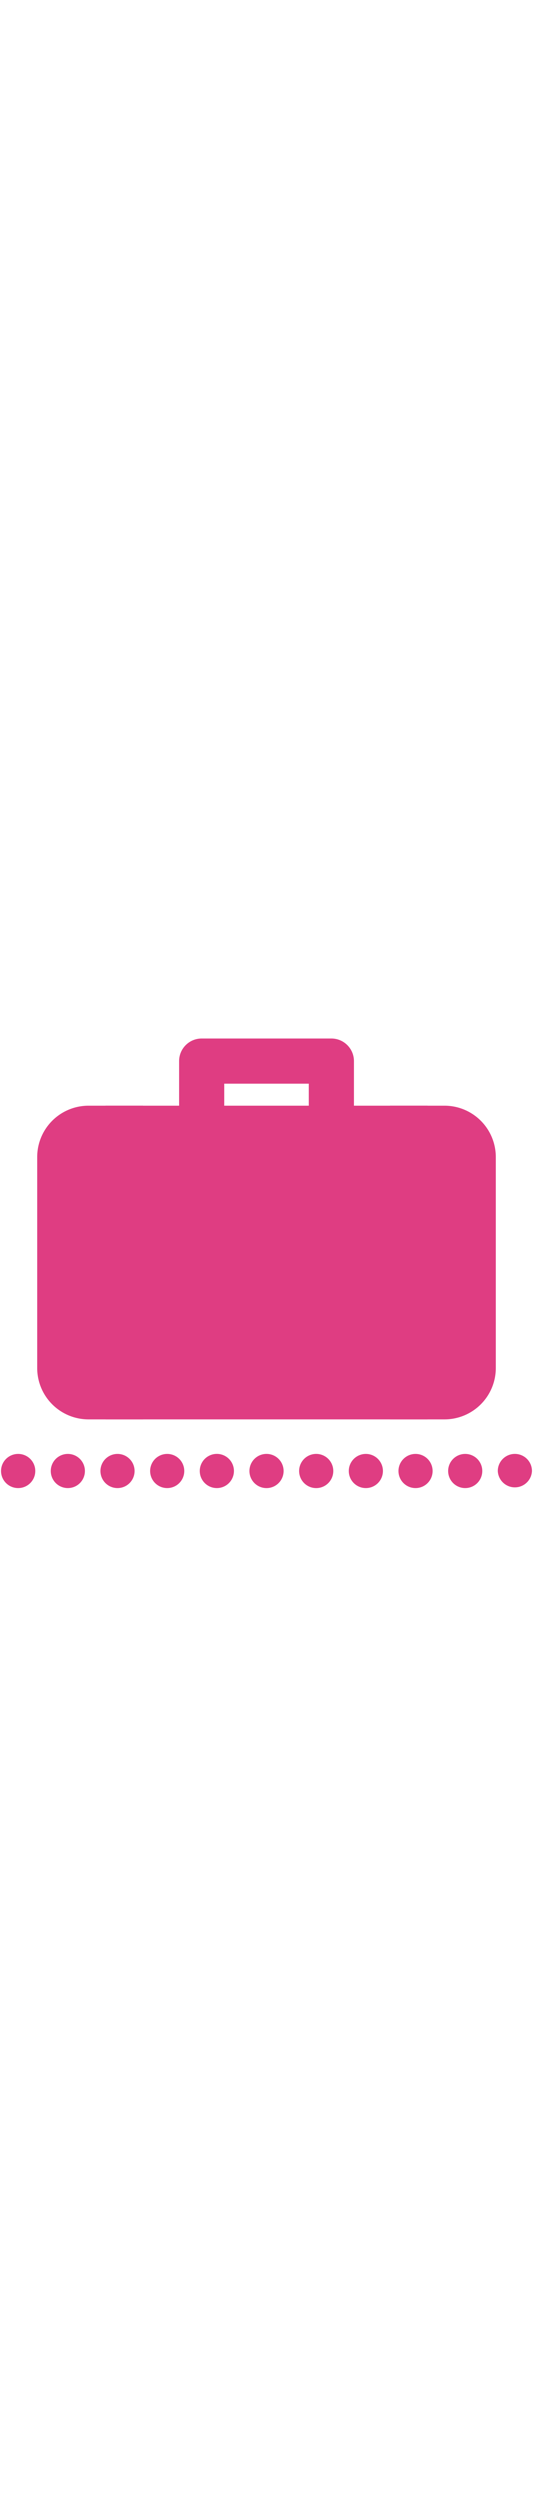 <svg id="th_noc_baggage-claim" width="100%" height="100%" xmlns="http://www.w3.org/2000/svg" version="1.1" xmlns:xlink="http://www.w3.org/1999/xlink" xmlns:svgjs="http://svgjs.com/svgjs" preserveAspectRatio="xMidYMid meet" viewBox="0 0 32 32" style="height:150px" data-uid="noc_baggage-claim" data-keyword="baggage-claim" data-complex="true" data-coll="noc" data-c="{&quot;ed6c30&quot;:[&quot;noc_baggage-claim_l_1&quot;,&quot;noc_baggage-claim_l_2&quot;,&quot;noc_baggage-claim_l_4&quot;],&quot;ffffff&quot;:[&quot;noc_baggage-claim_l_3&quot;]}" data-colors="[&quot;#ed6c30&quot;,&quot;#ffffff&quot;]"><defs id="SvgjsDefs1676"></defs><path id="noc_baggage-claim_l_1" d="M29.767 23.093A3.081 3.081 0 0 1 26.695 26.165H5.305A3.082 3.082 0 0 1 2.233 23.093V10.415A3.082 3.082 0 0 1 5.305 7.343H26.695A3.081 3.081 0 0 1 29.767 10.415Z " data-color-original="#ed6c30" fill="#df3d82" class="ed6c30"></path><path id="noc_baggage-claim_l_2" d="M19.895 12.415H12.108A1.355 1.355 0 0 1 10.753 11.06V4.667C10.753 3.919 11.36 3.312 12.108 3.312H19.895C20.642 3.312 21.25 3.919 21.25 4.667V11.057C21.25 11.807 20.642 12.414 19.895 12.414ZM13.463 9.705H18.538V6.022H13.463Z " data-color-original="#ed6c30" fill="#df3d82" class="ed6c30"></path><path id="noc_baggage-claim_l_3" d="M6.335 7.34H8.588V26.163H6.336ZM23.415 7.34H25.67V26.163H23.415Z " data-color-original="#ffffff" fill="#df3d82" class="ffffff"></path><path id="noc_baggage-claim_l_4" d="M2.118 29.262C2.118 29.828 1.658 30.287 1.09 30.287S0.062 29.828 0.062 29.262C0.062 28.696 0.522 28.237 1.09 28.237S2.118 28.696 2.118 29.262ZM5.098 29.262A1.025 1.025 0 1 1 3.048 29.262A1.025 1.025 0 0 1 5.098 29.262ZM8.08 29.262A1.025 1.025 0 1 1 6.03 29.262A1.025 1.025 0 0 1 8.08 29.262ZM11.063 29.262A1.025 1.025 0 1 1 9.013 29.262A1.025 1.025 0 0 1 11.063 29.262ZM14.045 29.262A1.026 1.026 0 1 1 11.993 29.26A1.026 1.026 0 0 1 14.045 29.262ZM17.027 29.262A1.026 1.026 0 0 1 14.975 29.262A1.026 1.026 0 0 1 17.027 29.262ZM20.01 29.262A1.026 1.026 0 0 1 17.958 29.262A1.026 1.026 0 0 1 20.01 29.262ZM22.99 29.262A1.025 1.025 0 1 1 20.94 29.262A1.025 1.025 0 0 1 22.99 29.262ZM25.973 29.262A1.025 1.025 0 1 1 23.923 29.262A1.025 1.025 0 0 1 25.973 29.262ZM28.955 29.262A1.025 1.025 0 1 1 26.905 29.262A1.025 1.025 0 0 1 28.955 29.262ZM31.938 29.262A1.027 1.027 0 0 1 29.886 29.262A1.025 1.025 0 0 1 31.938 29.262Z " data-color-original="#ed6c30" fill="#df3d82" class="ed6c30"></path></svg>